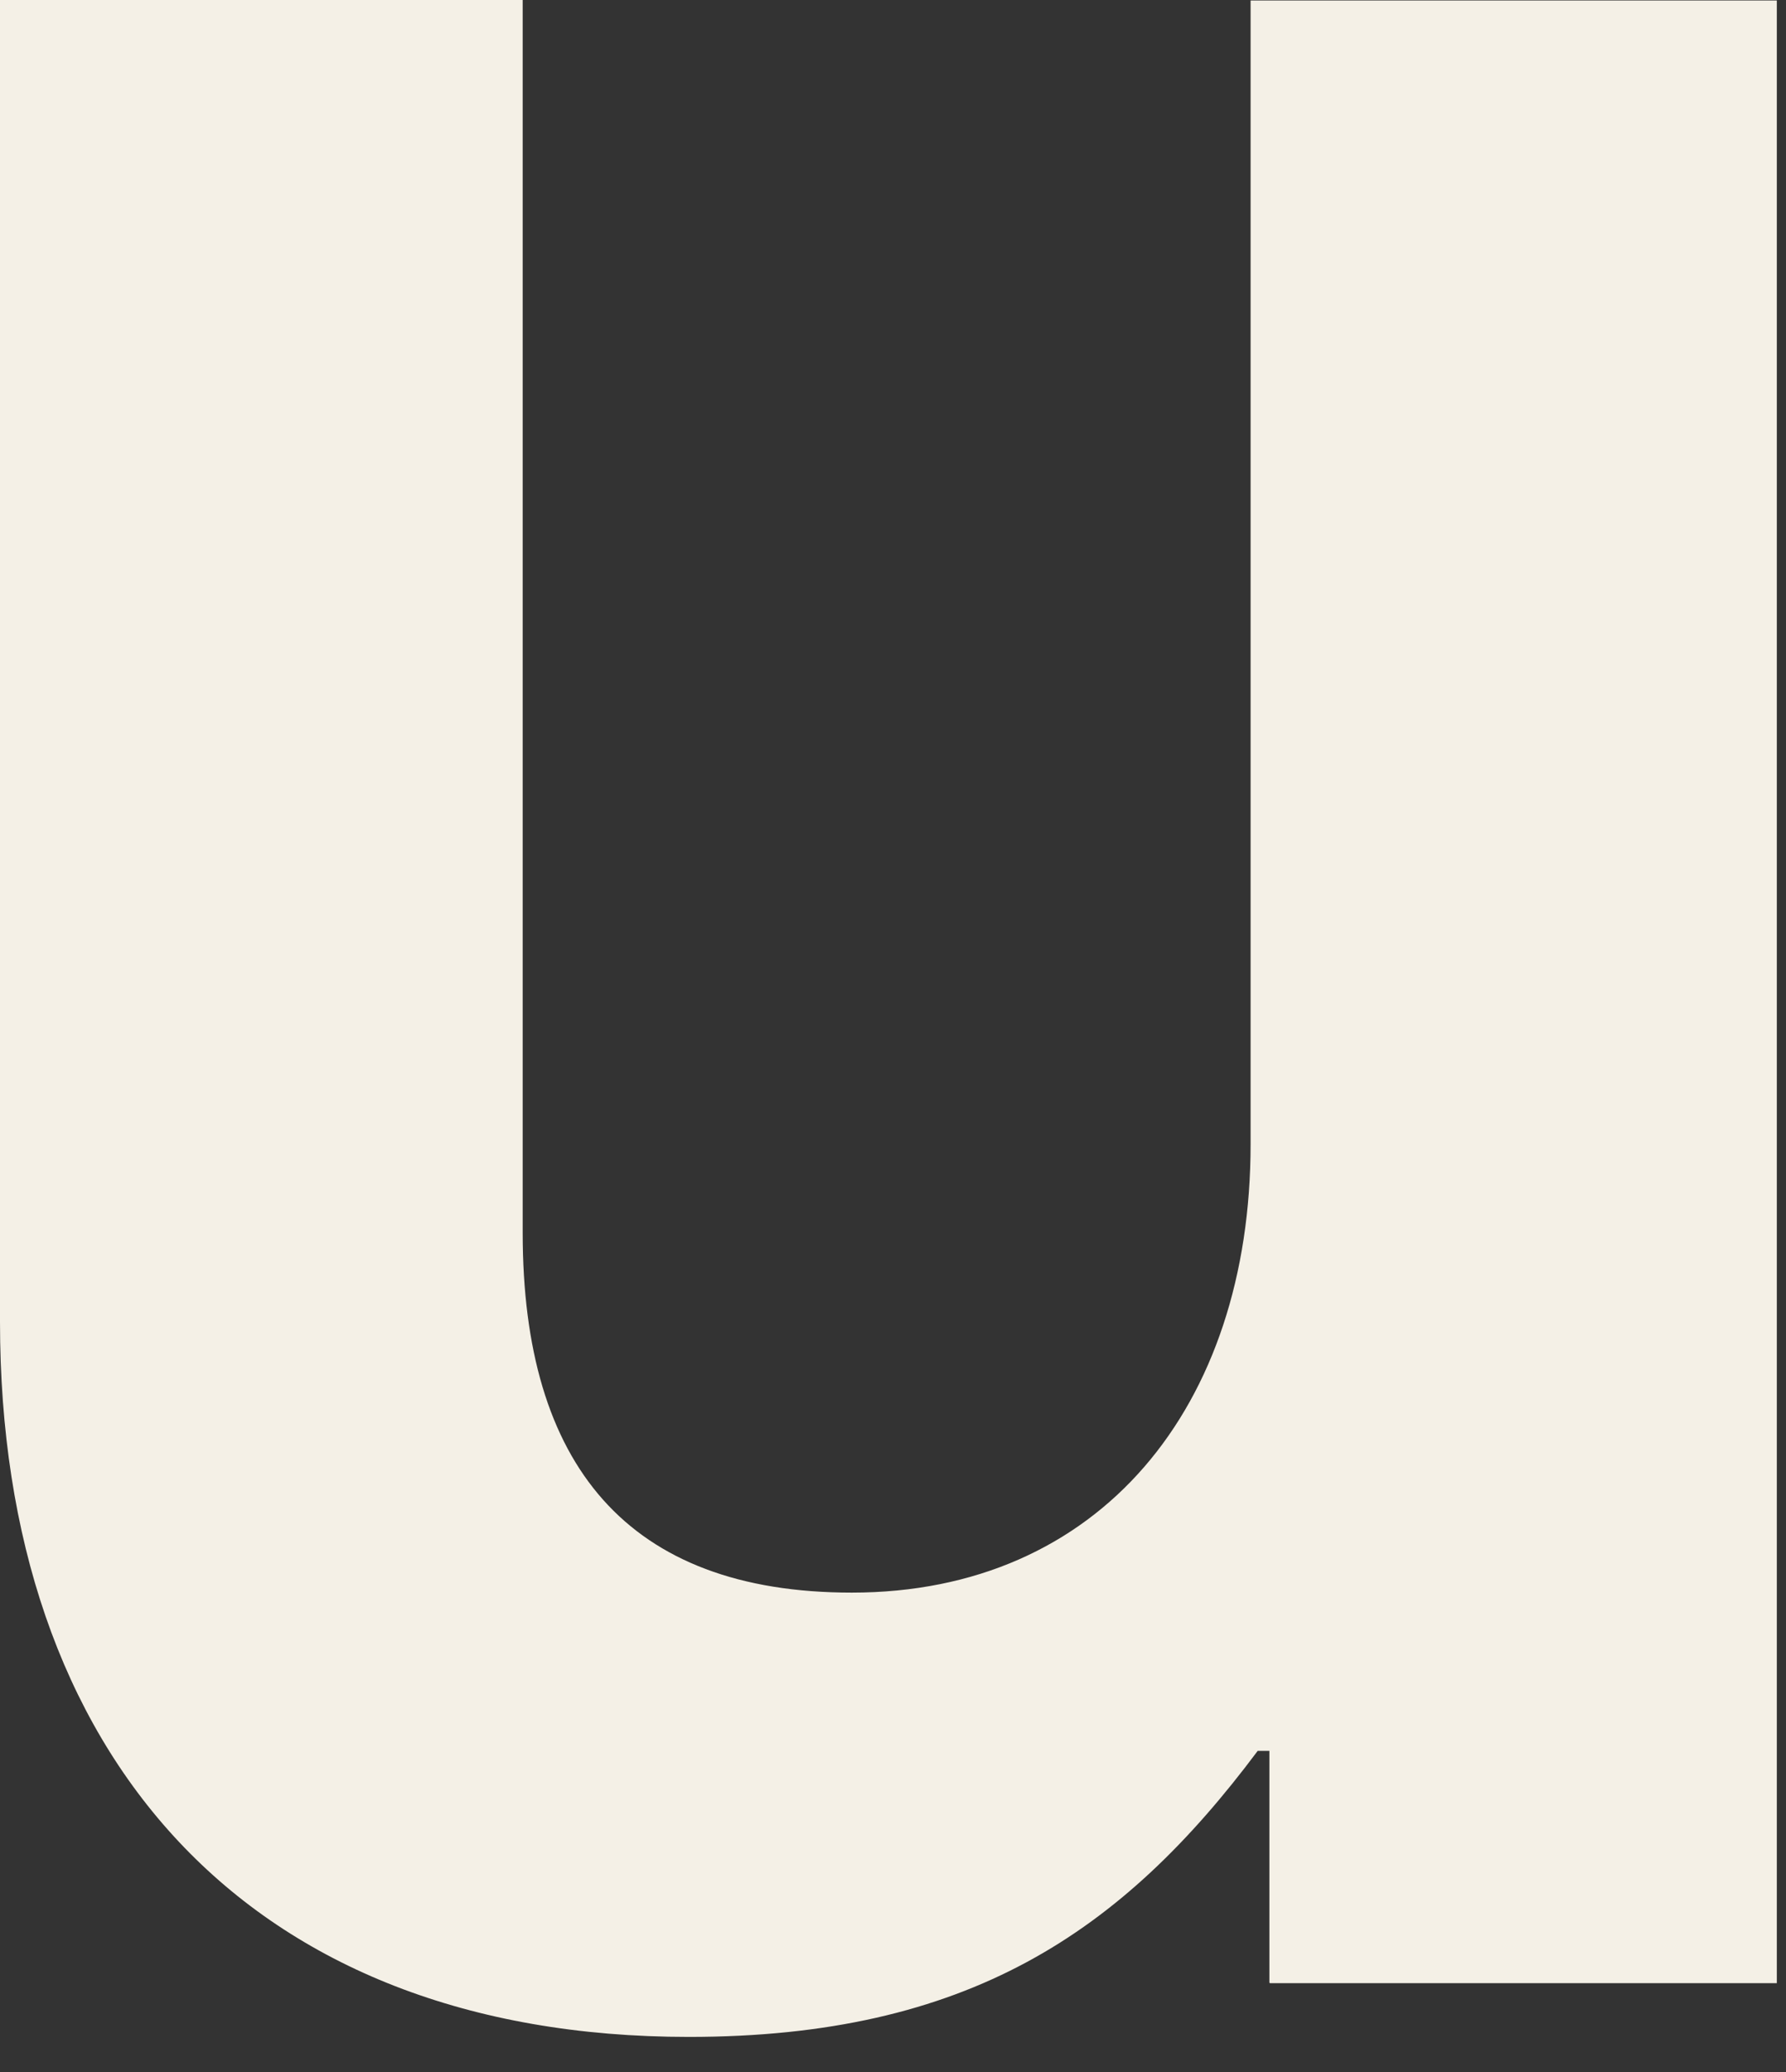<?xml version="1.0" encoding="utf-8"?>
<svg xmlns="http://www.w3.org/2000/svg" fill="none" height="100%" overflow="visible" preserveAspectRatio="none" style="display: block;" viewBox="0 0 50 58" width="100%">
<rect x="0" y="0" width="50" height="58" fill="#333333" stroke="none"/>
<path d="M35.537 55.499V49.011H35.21C31.413 54.094 27.09 57.018 19.283 57.018C6.925 57.018 0 49.124 0 36.999V0H14.633V34.515C14.633 41.003 17.562 44.581 23.848 44.581C30.788 44.581 35.011 39.385 35.011 32.03V0.014H49.743V55.513H35.551L35.537 55.499Z" fill="#F4F0E6" id="Vector"/>
</svg>